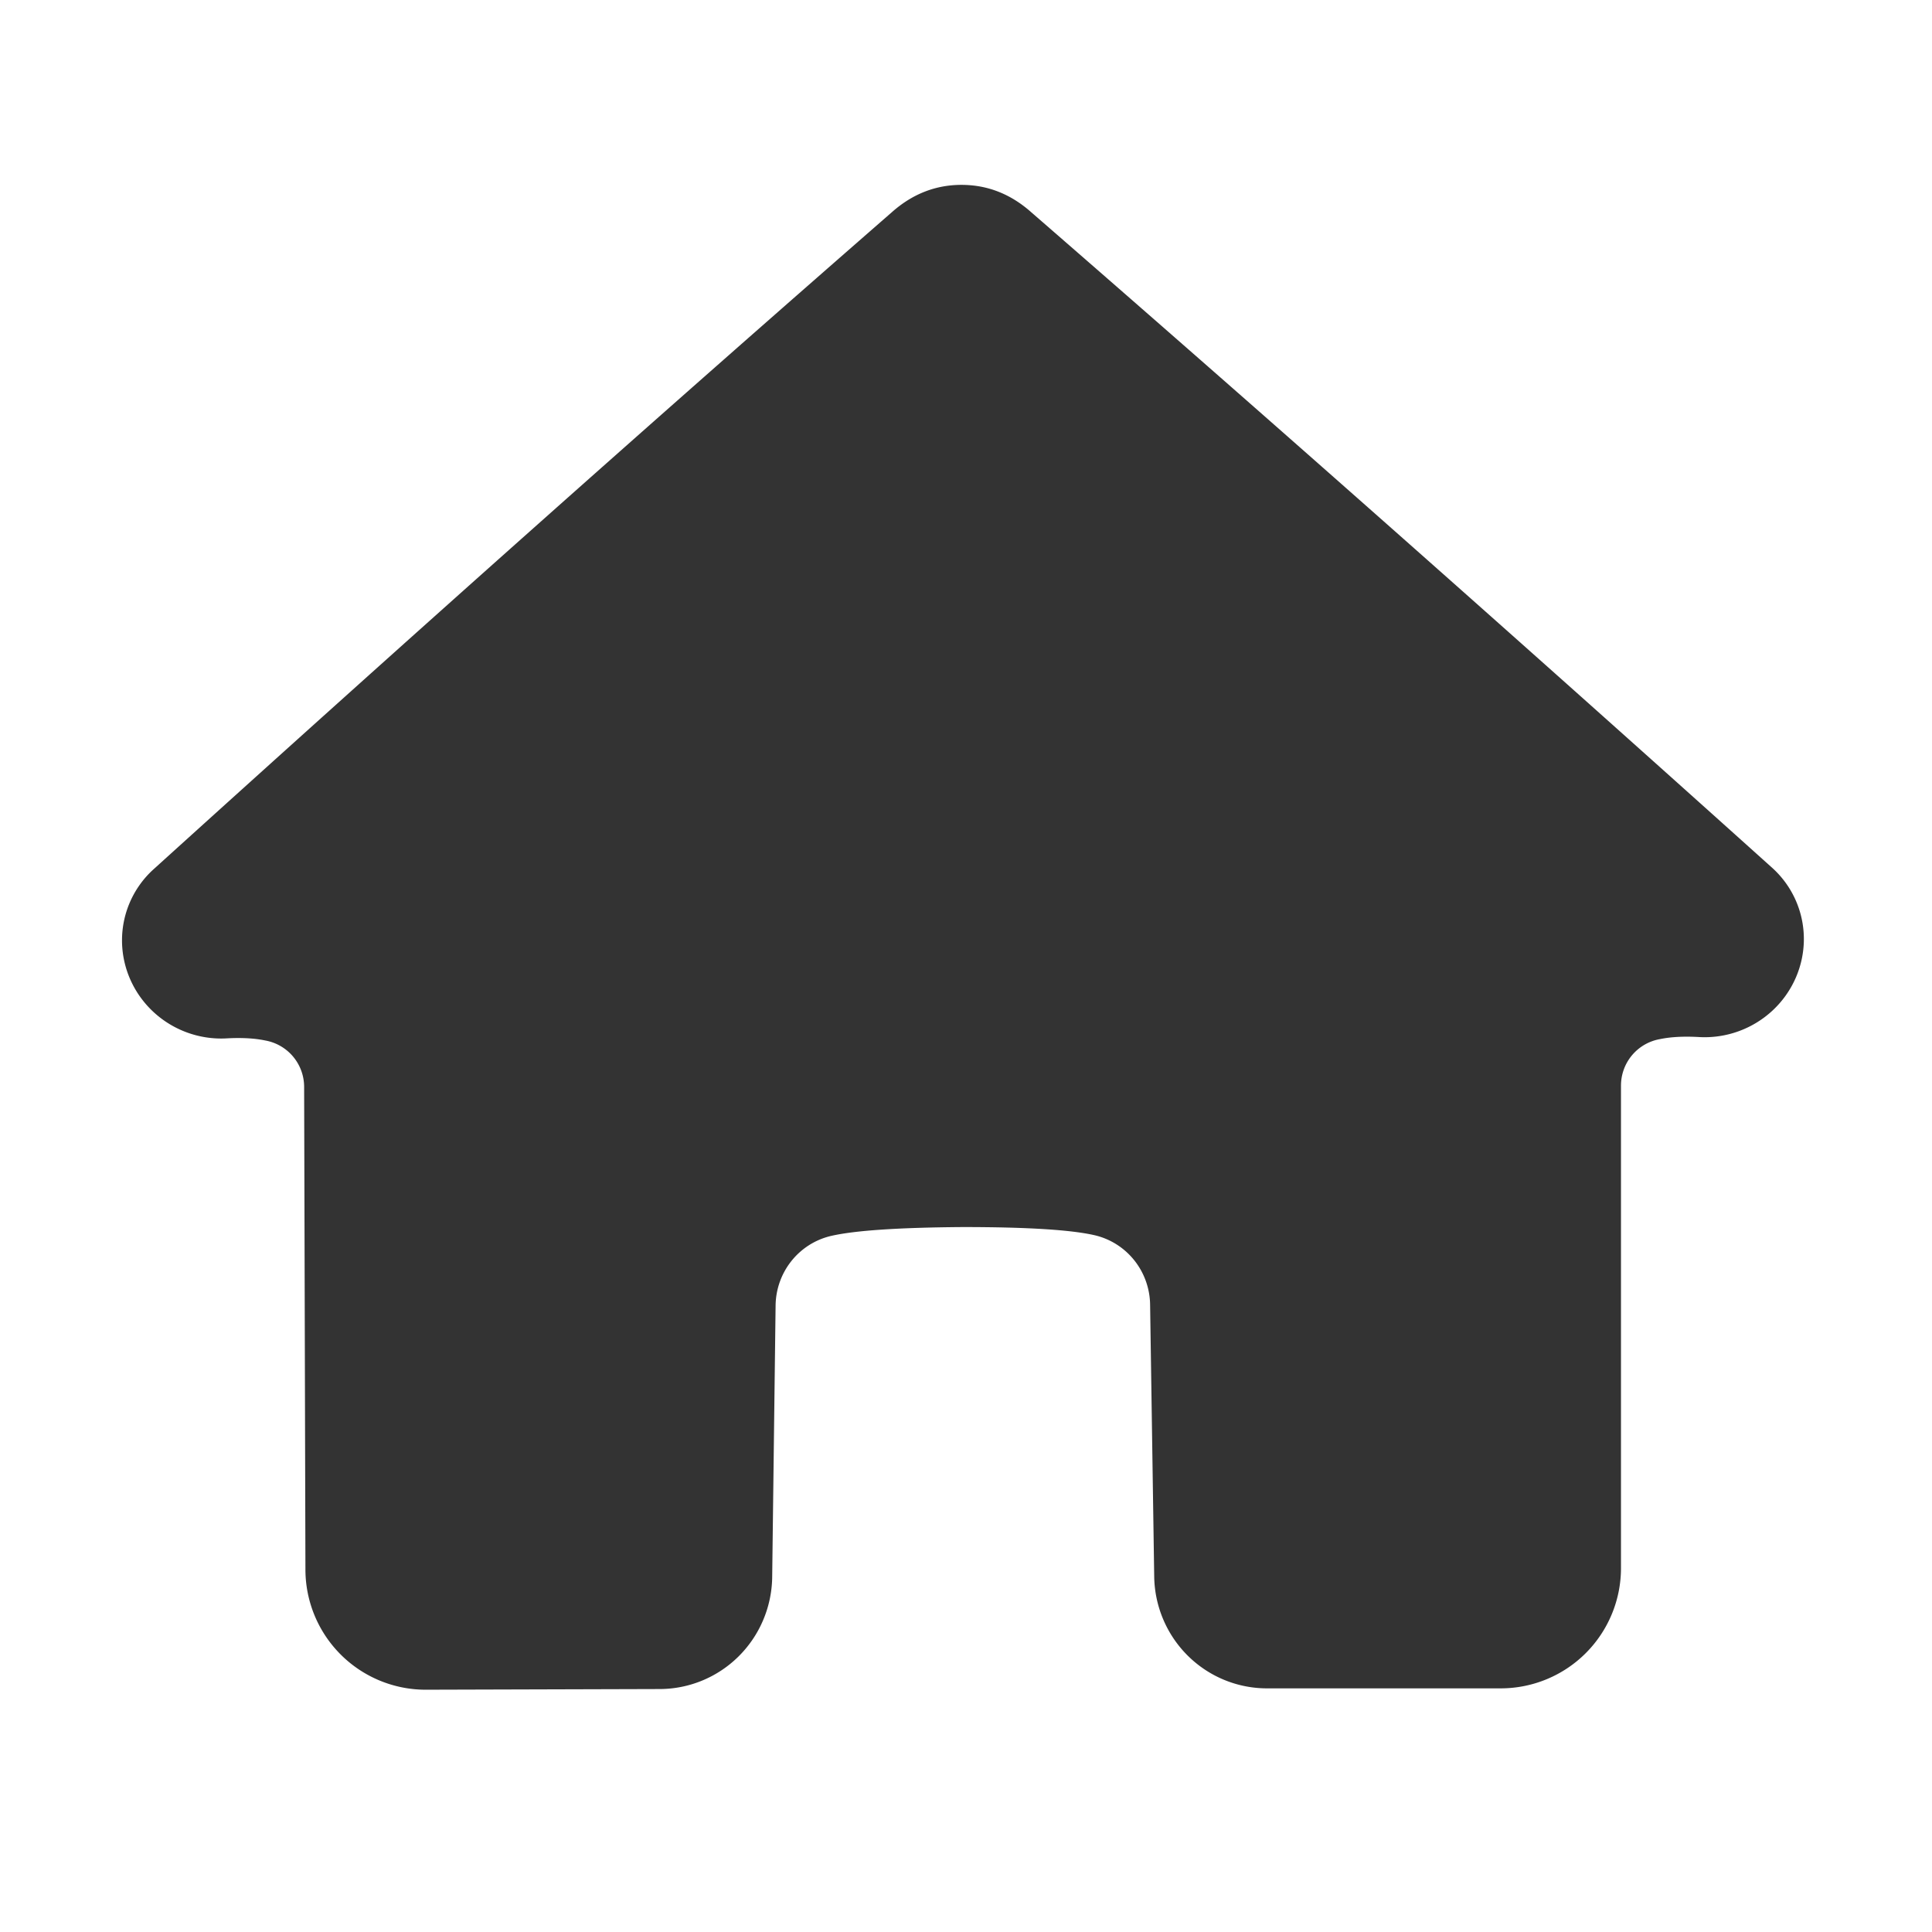<?xml version="1.0" encoding="UTF-8" standalone="no"?>
<!-- Created with Inkscape (http://www.inkscape.org/) -->

<svg
   width="210mm"
   height="210mm"
   viewBox="0 0 210 210"
   version="1.1"
   id="svg427"
   inkscape:version="1.2.2 (b0a8486541, 2022-12-01)"
   sodipodi:docname="picto-maison.svg"
   xmlns:inkscape="http://www.inkscape.org/namespaces/inkscape"
   xmlns:sodipodi="http://sodipodi.sourceforge.net/DTD/sodipodi-0.dtd"
   xmlns="http://www.w3.org/2000/svg"
   xmlns:svg="http://www.w3.org/2000/svg">
  <sodipodi:namedview
     id="namedview429"
     pagecolor="#ffffff"
     bordercolor="#000000"
     borderopacity="0.25"
     inkscape:showpageshadow="2"
     inkscape:pageopacity="0.0"
     inkscape:pagecheckerboard="0"
     inkscape:deskcolor="#d1d1d1"
     inkscape:document-units="mm"
     showgrid="false"
     inkscape:zoom="0.72515432"
     inkscape:cx="397.15684"
     inkscape:cy="561.25984"
     inkscape:window-width="1920"
     inkscape:window-height="995"
     inkscape:window-x="0"
     inkscape:window-y="0"
     inkscape:window-maximized="1"
     inkscape:current-layer="layer1" />
  <defs
     id="defs424" />
  <g
     inkscape:label="Layer 1"
     inkscape:groupmode="layer"
     id="layer1">
    <path
       fill="#010101"
       d="m 104.51,20.095 q 4.234,0 7.577,2.971 37.959,32.982 80.597,71.312 a 10.548,10.697 68 0 1 -7.948,18.348 q -2.527,-0.149 -4.308,0.222 a 5.126,5.126 0 0 0 -4.234,5.051 v 52.444 a 13.074,13.074 0 0 1 -13.074,13.074 h -25.405 a 12.331,12.257 89.5 0 1 -12.257,-12.108 l -0.446,-29.565 a 7.8,7.874 6.1 0 0 -6.017,-7.577 q -3.863,-0.891 -14.337,-0.891 -10.474,0.073 -14.337,0.966 a 7.874,7.8 83.8 0 0 -6.017,7.577 l -0.371,29.565 a 12.257,12.331 0.4 0 1 -12.257,12.108 l -25.405,0.073 A 13.074,13.074 0 0 1 33.199,170.59 L 33.058,118.146 a 5.126,5.126 0 0 0 -4.234,-5.051 q -1.783,-0.371 -4.308,-0.222 A 10.697,10.548 21.9 0 1 16.567,94.599 Q 59.057,56.121 96.942,23.065 q 3.343,-2.971 7.577,-2.971 z"
       id="path50"
       style="stroke-width:7.428;fill:#333333" />
  </g>
</svg>
